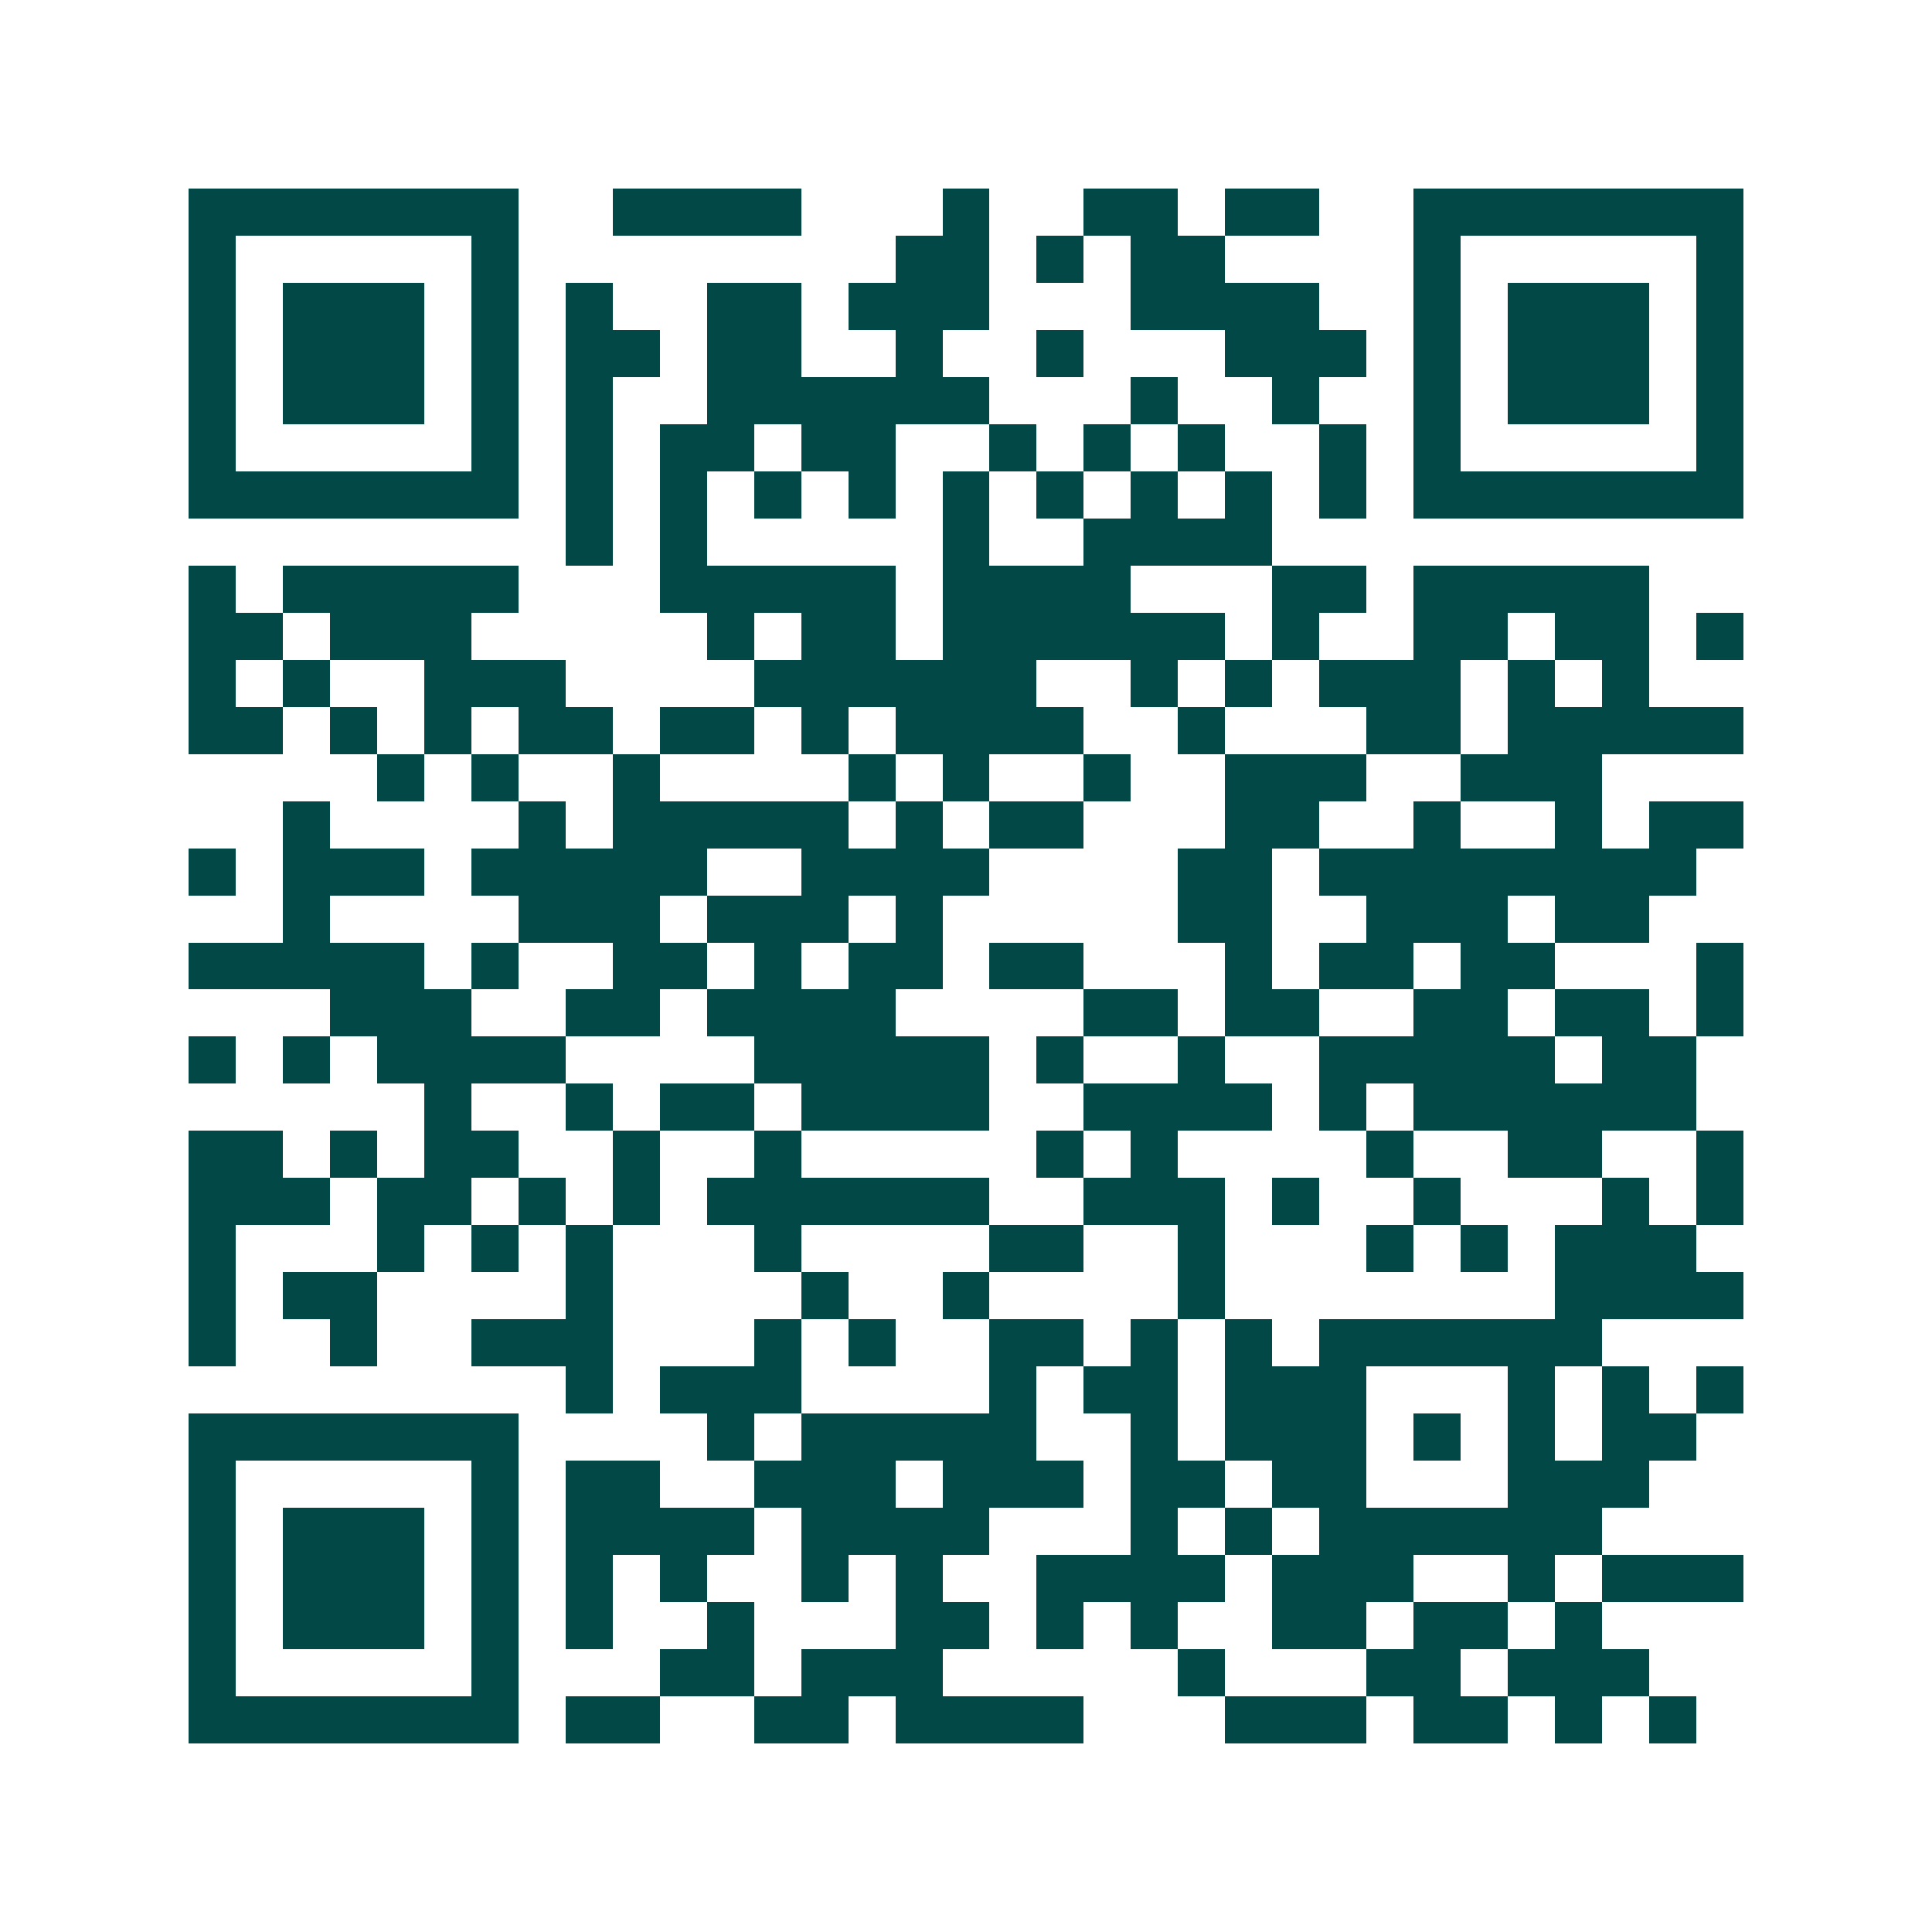 <svg xmlns="http://www.w3.org/2000/svg" width="200" height="200" viewBox="0 0 41 41" shape-rendering="crispEdges"><path fill="#ffffff" d="M0 0h41v41H0z"/><path stroke="#014847" d="M4 4.5h7m2 0h4m3 0h1m2 0h2m1 0h2m2 0h7M4 5.5h1m5 0h1m8 0h2m1 0h1m1 0h2m4 0h1m5 0h1M4 6.5h1m1 0h3m1 0h1m1 0h1m2 0h2m1 0h3m3 0h4m2 0h1m1 0h3m1 0h1M4 7.5h1m1 0h3m1 0h1m1 0h2m1 0h2m2 0h1m2 0h1m3 0h3m1 0h1m1 0h3m1 0h1M4 8.5h1m1 0h3m1 0h1m1 0h1m2 0h6m3 0h1m2 0h1m2 0h1m1 0h3m1 0h1M4 9.5h1m5 0h1m1 0h1m1 0h2m1 0h2m2 0h1m1 0h1m1 0h1m2 0h1m1 0h1m5 0h1M4 10.5h7m1 0h1m1 0h1m1 0h1m1 0h1m1 0h1m1 0h1m1 0h1m1 0h1m1 0h1m1 0h7M12 11.5h1m1 0h1m5 0h1m2 0h4M4 12.5h1m1 0h5m3 0h5m1 0h4m3 0h2m1 0h5M4 13.5h2m1 0h3m5 0h1m1 0h2m1 0h6m1 0h1m2 0h2m1 0h2m1 0h1M4 14.5h1m1 0h1m2 0h3m4 0h6m2 0h1m1 0h1m1 0h3m1 0h1m1 0h1M4 15.5h2m1 0h1m1 0h1m1 0h2m1 0h2m1 0h1m1 0h4m2 0h1m3 0h2m1 0h5M8 16.5h1m1 0h1m2 0h1m4 0h1m1 0h1m2 0h1m2 0h3m2 0h3M6 17.5h1m4 0h1m1 0h5m1 0h1m1 0h2m3 0h2m2 0h1m2 0h1m1 0h2M4 18.5h1m1 0h3m1 0h5m2 0h4m4 0h2m1 0h8M6 19.5h1m4 0h3m1 0h3m1 0h1m5 0h2m2 0h3m1 0h2M4 20.5h5m1 0h1m2 0h2m1 0h1m1 0h2m1 0h2m3 0h1m1 0h2m1 0h2m3 0h1M7 21.5h3m2 0h2m1 0h4m4 0h2m1 0h2m2 0h2m1 0h2m1 0h1M4 22.5h1m1 0h1m1 0h4m4 0h5m1 0h1m2 0h1m2 0h5m1 0h2M9 23.5h1m2 0h1m1 0h2m1 0h4m2 0h4m1 0h1m1 0h6M4 24.5h2m1 0h1m1 0h2m2 0h1m2 0h1m5 0h1m1 0h1m4 0h1m2 0h2m2 0h1M4 25.5h3m1 0h2m1 0h1m1 0h1m1 0h6m2 0h3m1 0h1m2 0h1m3 0h1m1 0h1M4 26.5h1m3 0h1m1 0h1m1 0h1m3 0h1m4 0h2m2 0h1m3 0h1m1 0h1m1 0h3M4 27.5h1m1 0h2m4 0h1m4 0h1m2 0h1m4 0h1m7 0h4M4 28.5h1m2 0h1m2 0h3m3 0h1m1 0h1m2 0h2m1 0h1m1 0h1m1 0h6M12 29.5h1m1 0h3m4 0h1m1 0h2m1 0h3m3 0h1m1 0h1m1 0h1M4 30.5h7m4 0h1m1 0h5m2 0h1m1 0h3m1 0h1m1 0h1m1 0h2M4 31.5h1m5 0h1m1 0h2m2 0h3m1 0h3m1 0h2m1 0h2m3 0h3M4 32.5h1m1 0h3m1 0h1m1 0h4m1 0h4m3 0h1m1 0h1m1 0h6M4 33.5h1m1 0h3m1 0h1m1 0h1m1 0h1m2 0h1m1 0h1m2 0h4m1 0h3m2 0h1m1 0h3M4 34.5h1m1 0h3m1 0h1m1 0h1m2 0h1m3 0h2m1 0h1m1 0h1m2 0h2m1 0h2m1 0h1M4 35.5h1m5 0h1m3 0h2m1 0h3m5 0h1m3 0h2m1 0h3M4 36.5h7m1 0h2m2 0h2m1 0h4m3 0h3m1 0h2m1 0h1m1 0h1"/></svg>
